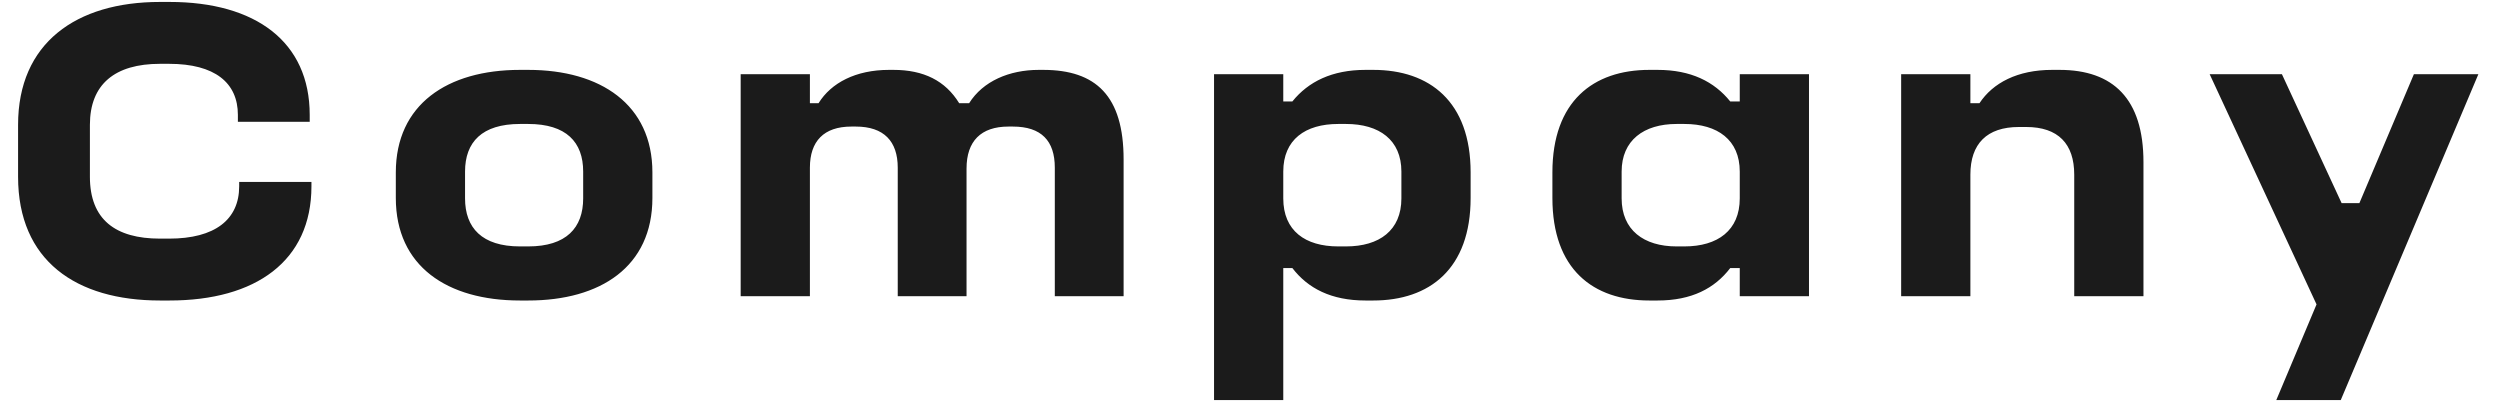 <svg 
 xmlns="http://www.w3.org/2000/svg"
 xmlns:xlink="http://www.w3.org/1999/xlink"
 width="104px" height="17px">
<path fill-rule="evenodd"  fill="rgb(27, 27, 27)"
 d="M97.376,16.642 L94.694,16.642 L96.368,12.663 L91.922,3.087 L94.928,3.087 L97.412,8.451 L98.150,8.451 L100.418,3.087 L103.100,3.087 L97.376,16.642 ZM86.288,7.263 C86.288,5.985 85.622,5.283 84.290,5.283 L83.984,5.283 C82.652,5.283 81.968,5.985 81.968,7.263 L81.968,12.321 L79.088,12.321 L79.088,3.087 L81.968,3.087 L81.968,4.293 L82.346,4.293 C82.904,3.447 83.930,2.907 85.370,2.907 L85.676,2.907 C87.908,2.907 89.168,4.113 89.168,6.741 L89.168,12.321 L86.288,12.321 L86.288,7.263 ZM72.374,11.151 L71.978,11.151 C71.330,11.997 70.376,12.501 68.954,12.501 L68.612,12.501 C66.272,12.501 64.580,11.205 64.580,8.235 L64.580,7.173 C64.580,4.221 66.272,2.907 68.612,2.907 L68.954,2.907 C70.340,2.907 71.312,3.393 71.978,4.221 L72.374,4.221 L72.374,3.087 L75.254,3.087 L75.254,12.321 L72.374,12.321 L72.374,11.151 ZM72.374,7.137 C72.374,5.823 71.456,5.157 70.070,5.157 L69.746,5.157 C68.378,5.157 67.460,5.841 67.460,7.137 L67.460,8.253 C67.460,9.567 68.378,10.251 69.746,10.251 L70.070,10.251 C71.456,10.251 72.374,9.585 72.374,8.253 L72.374,7.137 ZM57.128,12.501 L56.804,12.501 C55.382,12.501 54.410,11.997 53.762,11.151 L53.384,11.151 L53.384,16.642 L50.504,16.642 L50.504,3.087 L53.384,3.087 L53.384,4.221 L53.762,4.221 C54.428,3.393 55.418,2.907 56.804,2.907 L57.128,2.907 C59.468,2.907 61.178,4.221 61.178,7.173 L61.178,8.235 C61.178,11.187 59.468,12.501 57.128,12.501 ZM58.298,7.137 C58.298,5.823 57.380,5.157 55.994,5.157 L55.670,5.157 C54.302,5.157 53.384,5.805 53.384,7.137 L53.384,8.253 C53.384,9.603 54.302,10.251 55.670,10.251 L55.994,10.251 C57.380,10.251 58.298,9.585 58.298,8.253 L58.298,7.137 ZM43.880,6.975 C43.880,5.859 43.322,5.265 42.134,5.265 L41.954,5.265 C40.802,5.265 40.208,5.877 40.208,7.011 L40.208,12.321 L37.346,12.321 L37.346,6.975 C37.346,5.877 36.770,5.265 35.600,5.265 L35.420,5.265 C34.268,5.265 33.692,5.877 33.692,6.975 L33.692,12.321 L30.812,12.321 L30.812,3.087 L33.692,3.087 L33.692,4.293 L34.052,4.293 C34.574,3.447 35.600,2.907 36.986,2.907 L37.166,2.907 C38.426,2.907 39.326,3.357 39.902,4.293 L40.316,4.293 C40.892,3.375 41.990,2.907 43.214,2.907 L43.394,2.907 C45.590,2.907 46.742,3.987 46.742,6.633 L46.742,12.321 L43.880,12.321 L43.880,6.975 ZM21.974,12.501 L21.632,12.501 C18.608,12.501 16.466,11.079 16.466,8.235 L16.466,7.173 C16.466,4.347 18.608,2.907 21.632,2.907 L21.974,2.907 C24.980,2.907 27.140,4.347 27.140,7.173 L27.140,8.235 C27.140,11.097 24.980,12.501 21.974,12.501 ZM24.260,7.137 C24.260,5.913 23.558,5.157 21.974,5.157 L21.632,5.157 C20.048,5.157 19.346,5.913 19.346,7.137 L19.346,8.253 C19.346,9.477 20.048,10.251 21.632,10.251 L21.974,10.251 C23.558,10.251 24.260,9.477 24.260,8.253 L24.260,7.137 ZM7.052,12.501 L6.656,12.501 C3.164,12.501 0.752,10.845 0.752,7.353 L0.752,5.193 C0.752,1.791 3.164,0.081 6.656,0.081 L7.052,0.081 C10.634,0.081 12.884,1.737 12.884,4.779 L12.884,5.067 L9.896,5.067 L9.896,4.779 C9.896,3.447 8.942,2.655 7.034,2.655 L6.656,2.655 C4.784,2.655 3.740,3.501 3.740,5.193 L3.740,7.353 C3.740,9.135 4.802,9.927 6.656,9.927 L7.034,9.927 C8.942,9.927 9.950,9.135 9.950,7.749 L9.950,7.569 L12.956,7.569 L12.956,7.749 C12.956,10.863 10.634,12.501 7.052,12.501 Z"/>
</svg>